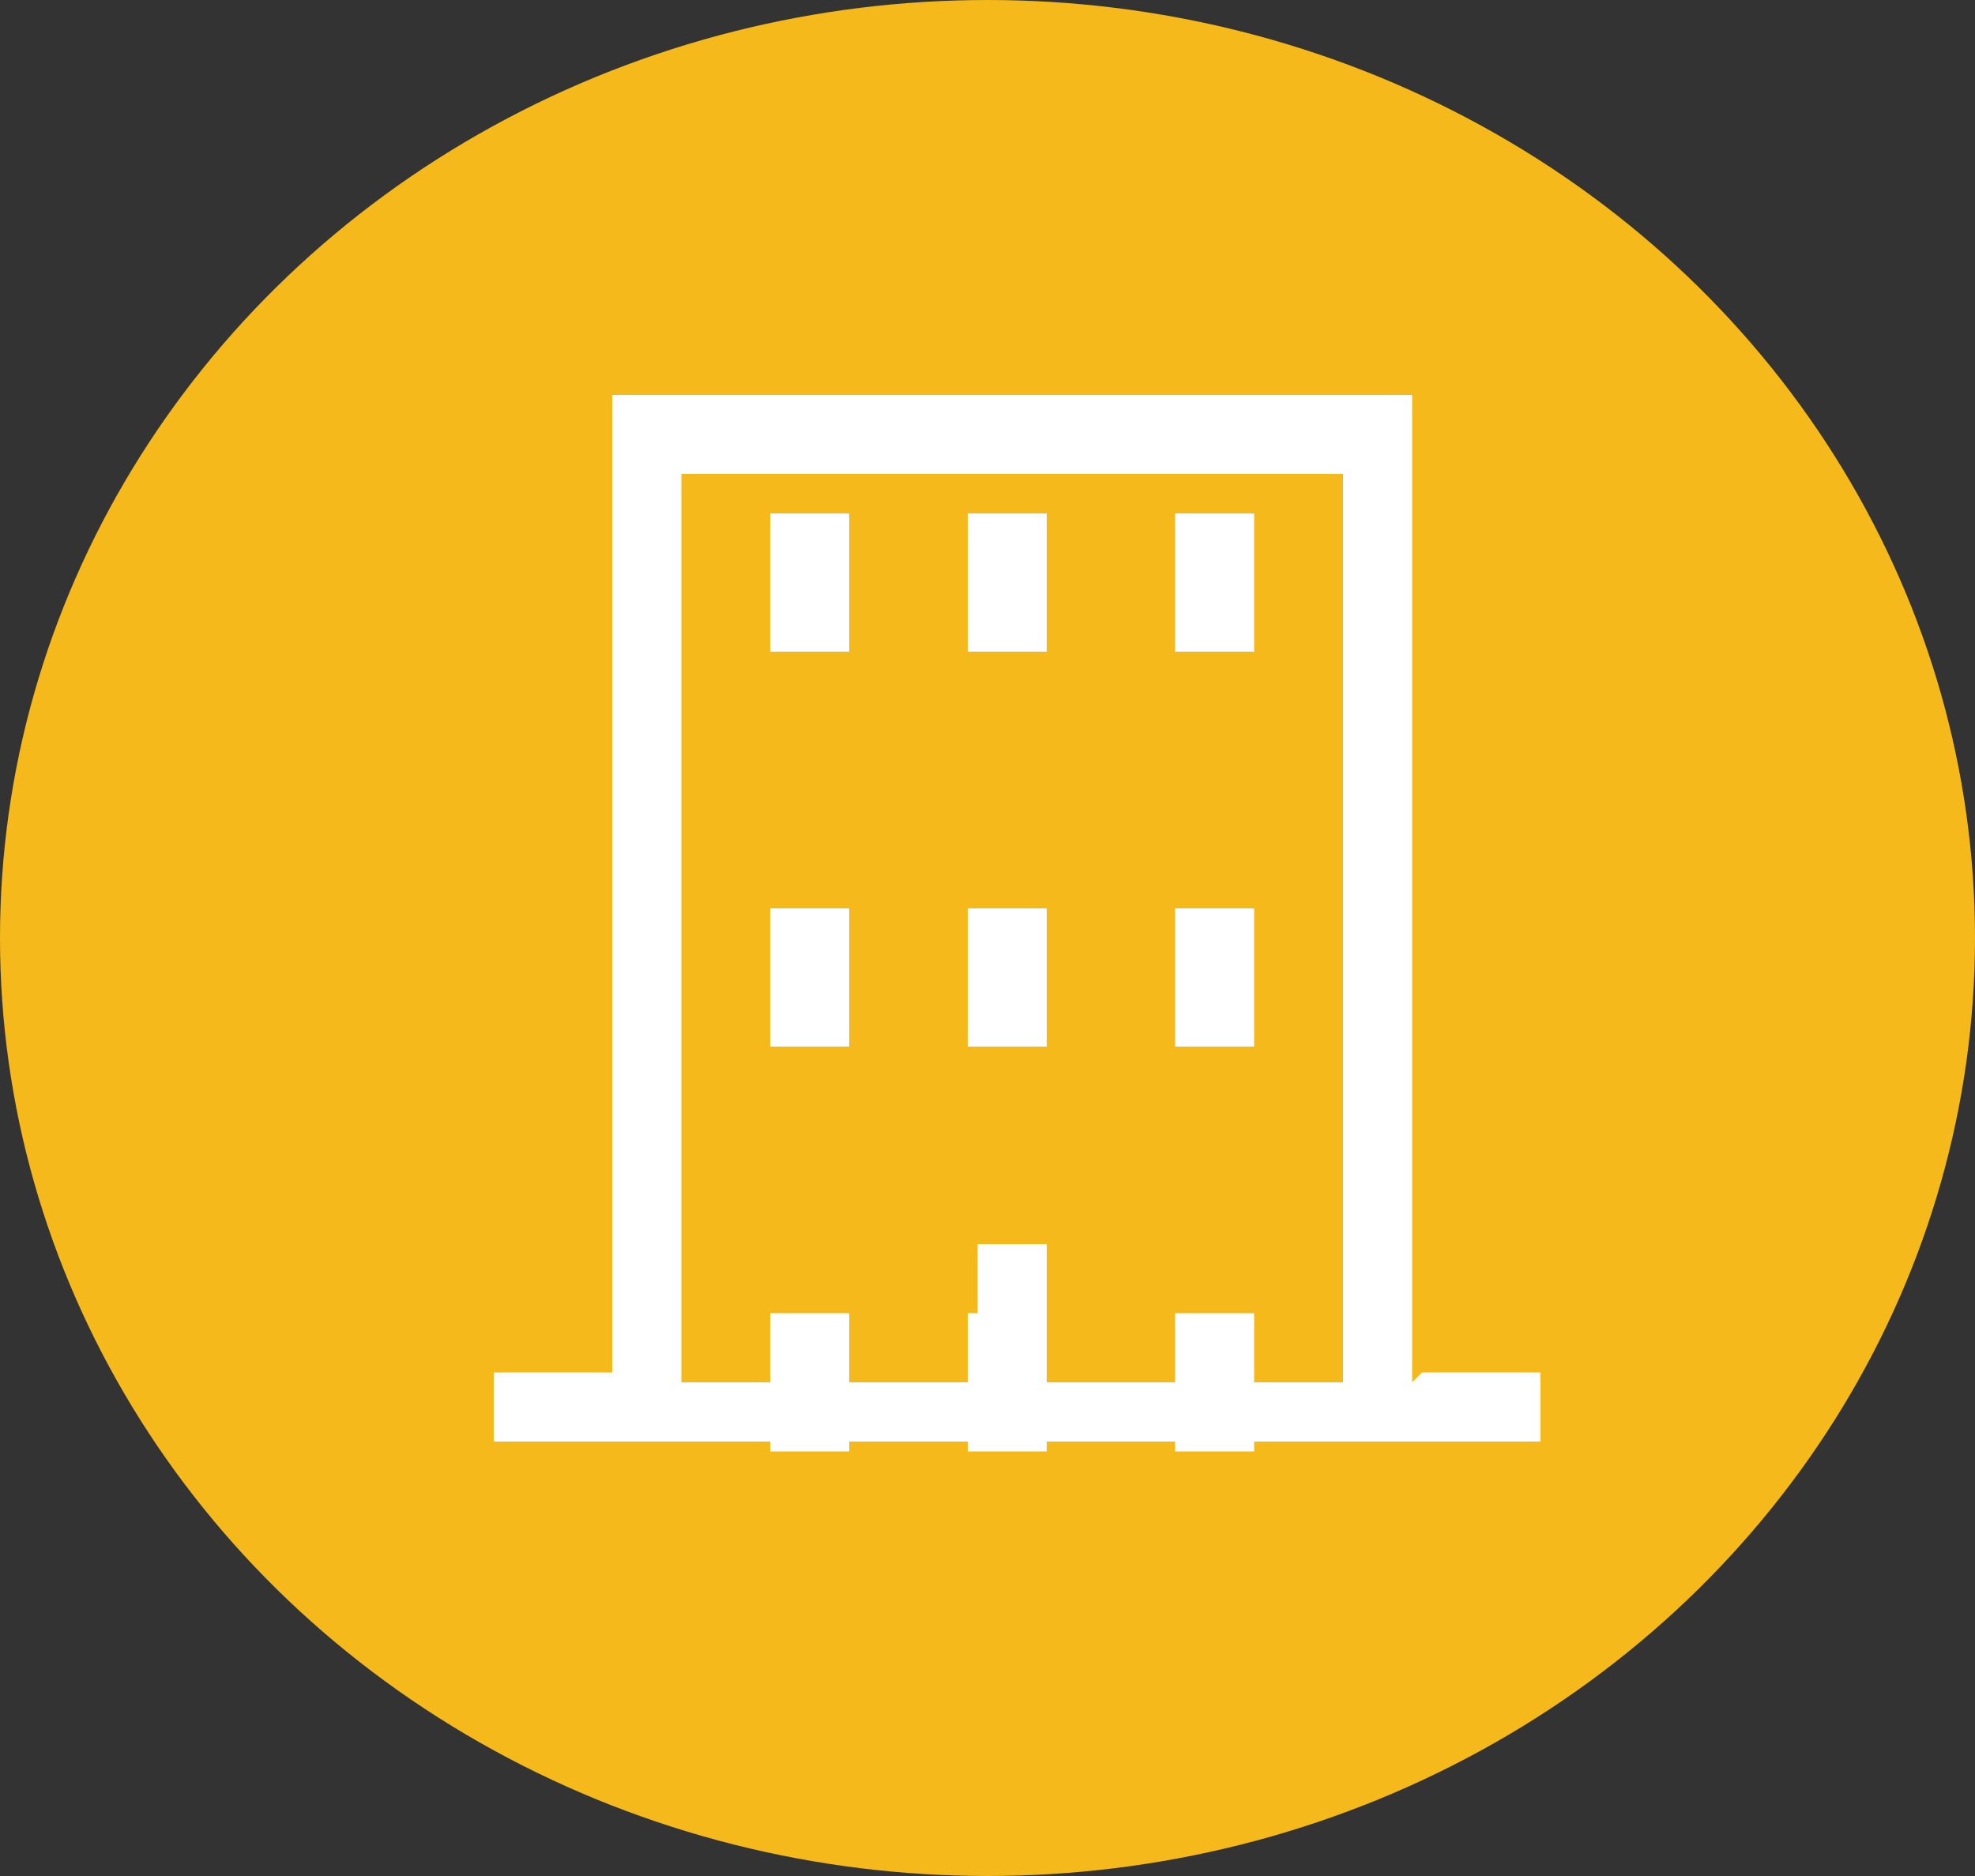 <?xml version="1.0" encoding="UTF-8"?>
<svg id="_レイヤー_1" data-name="レイヤー_1" xmlns="http://www.w3.org/2000/svg" version="1.1" viewBox="0 0 20 19">
  <rect x="0" y="0" width="20" height="19" fill="#333333" stroke="none"/>
  <!-- Generator: Adobe Illustrator 29.1.0, SVG Export Plug-In . SVG Version: 2.1.0 Build 142)  -->
  <defs>
    <style>
      .st0 {
        fill: #f5b91b;
      }

      .st1 {
        fill: #fff;
      }
    </style>
  </defs>
  <g id="_グループ_19" data-name="グループ_19">
    <ellipse id="_楕円形_1" data-name="楕円形_1" class="st0" cx="10" cy="9.5" rx="10" ry="9.5"/>
    <g id="Icon_core-building">
      <path id="_パス_1" data-name="パス_1" class="st1" d="M14.3,14V4H6.2v9.9h-1.2v.7h10.6v-.7h-1.2ZM13.6,14h-3v-1.4h-.7v1.4h-3V4.8h6.7v9.2Z"/>
      <path id="_パス_2" data-name="パス_2" class="st1" d="M7.8,13.3h.8v1.4h-.8v-1.4ZM9.8,13.3h.8v1.4h-.8v-1.4ZM11.9,13.3h.8v1.4h-.8v-1.4ZM7.8,9.2h.8v1.4h-.8v-1.4ZM9.8,9.2h.8v1.4h-.8v-1.4ZM11.9,9.2h.8v1.4h-.8v-1.4ZM7.8,5.2h.8v1.4h-.8v-1.4ZM9.8,5.2h.8v1.4h-.8v-1.4ZM11.9,5.2h.8v1.4h-.8v-1.4Z"/>
    </g>
  </g>
</svg>